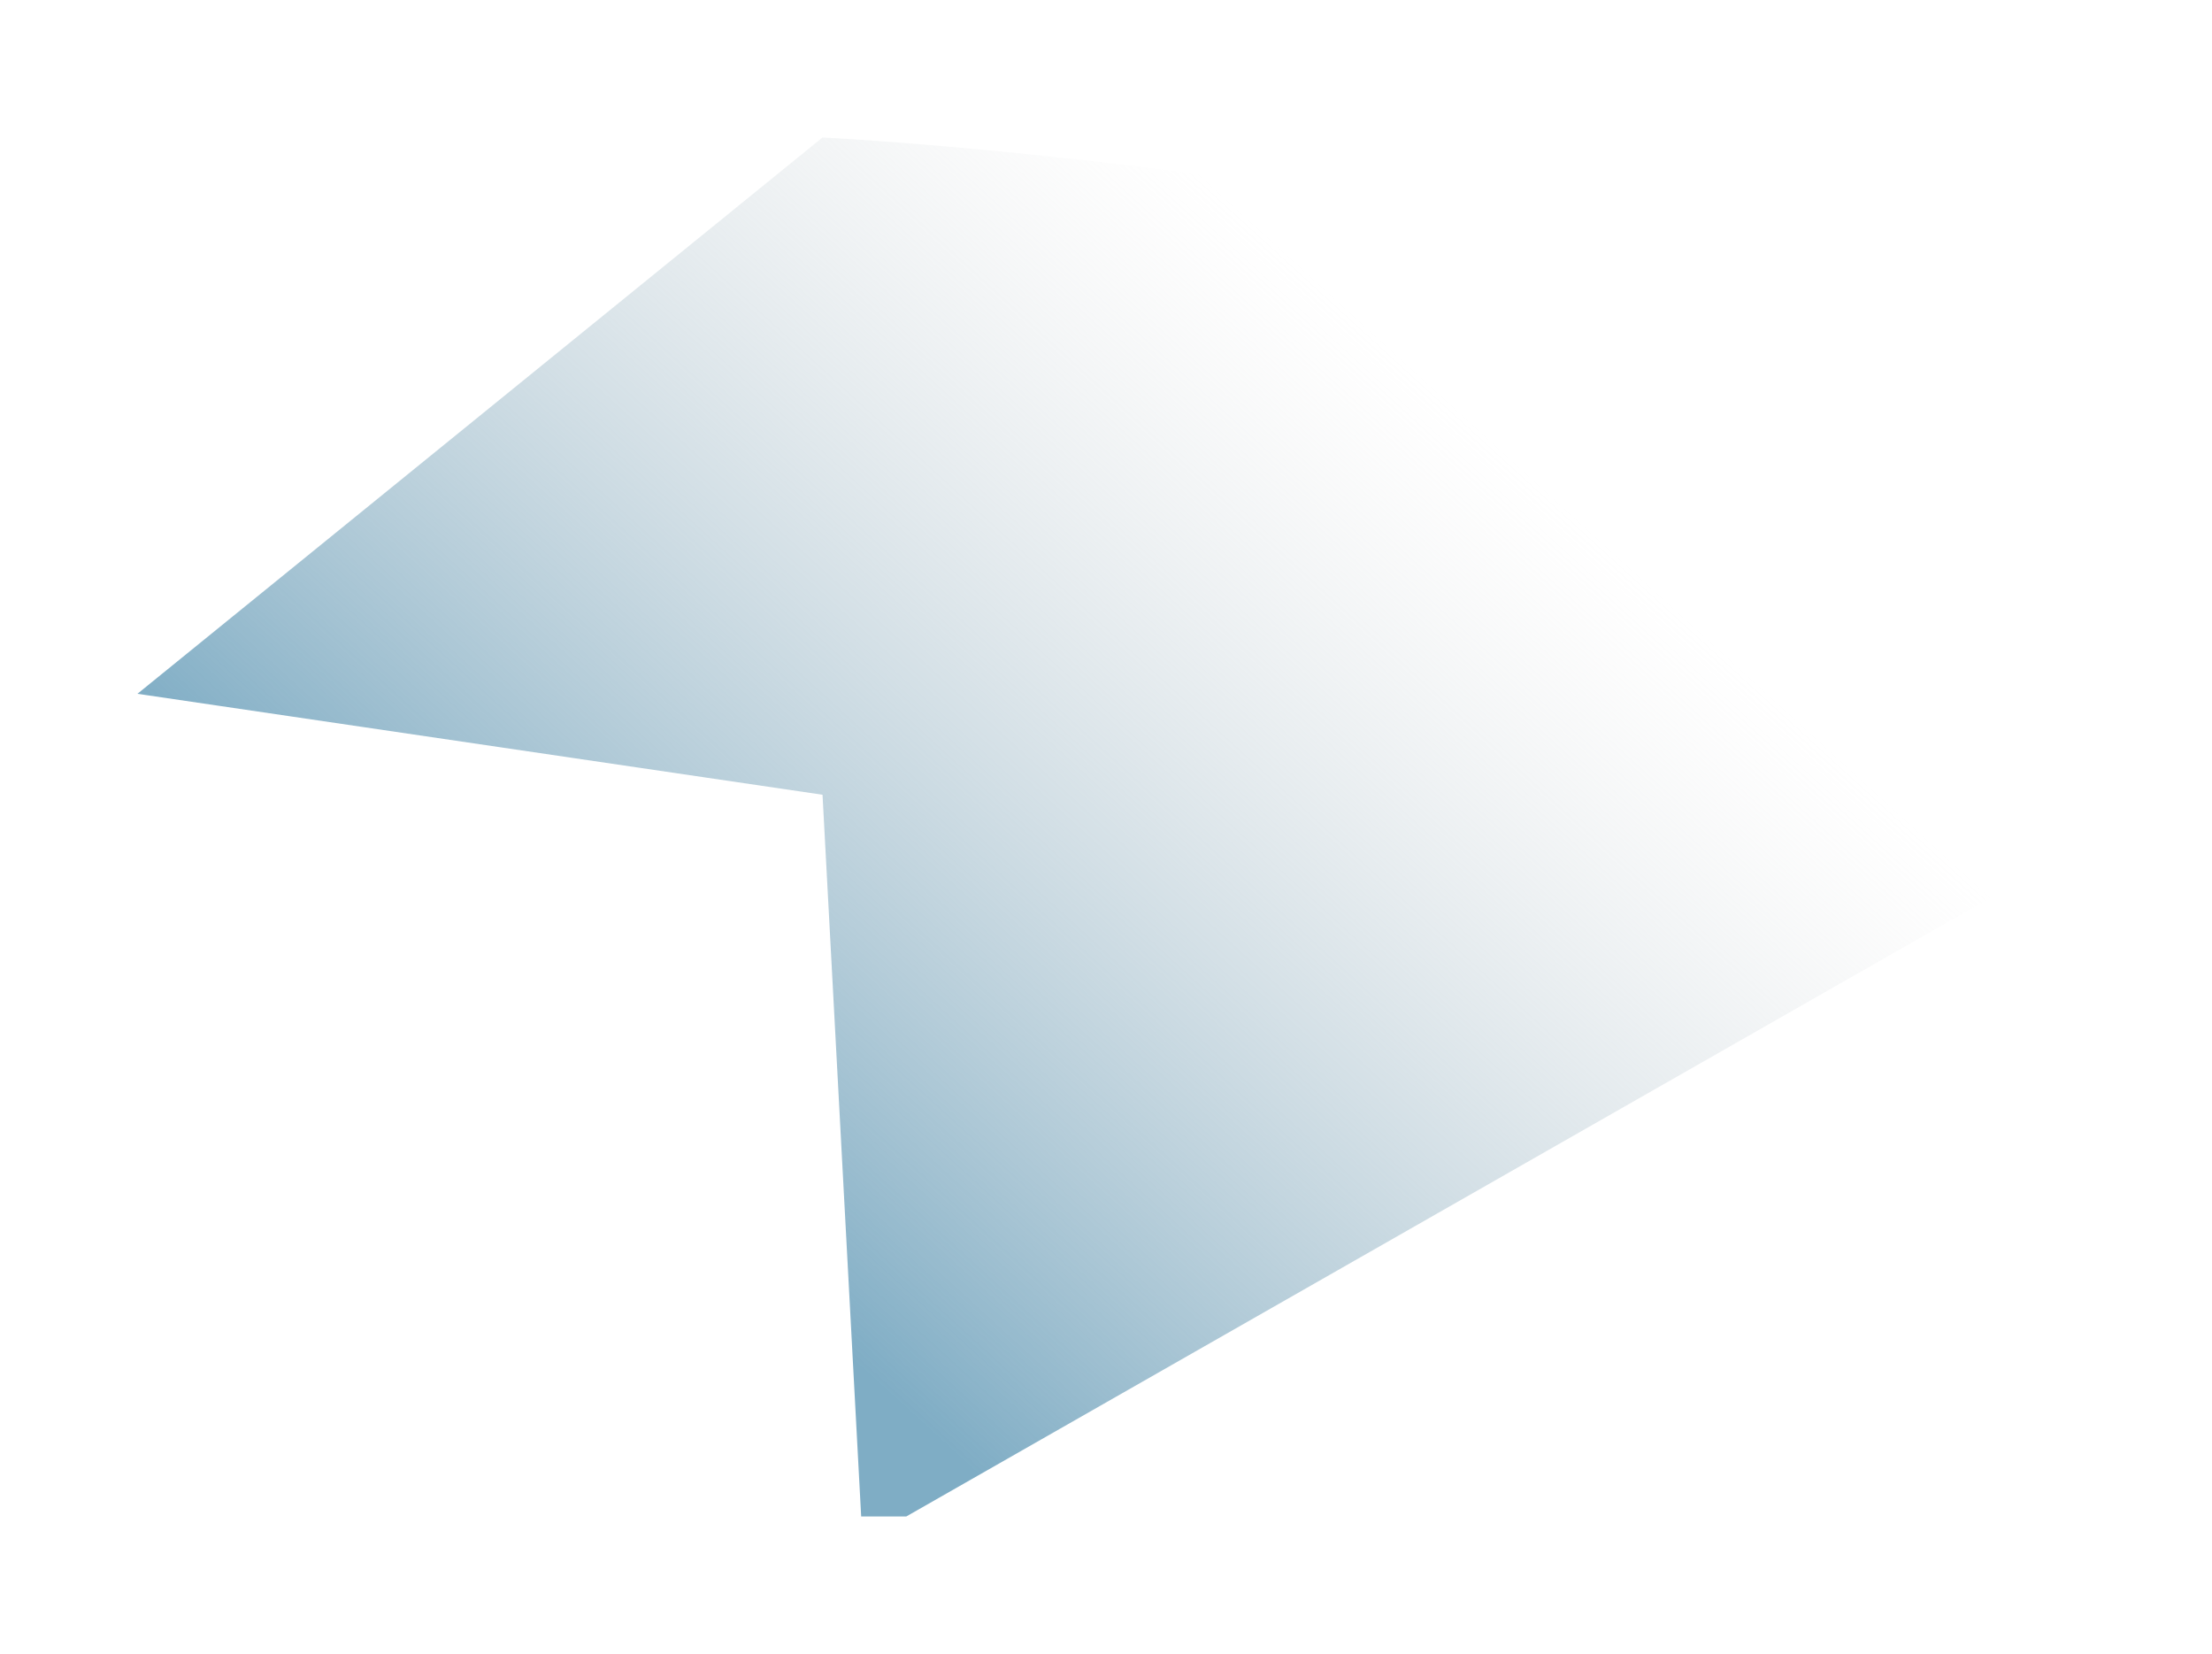 <?xml version="1.0" encoding="UTF-8"?> <svg xmlns="http://www.w3.org/2000/svg" width="515" height="385" viewBox="0 0 515 385" fill="none"><g filter="url(#filter0_f_5_187)"><path d="M469.5 205.5L211 353H200.5L191.5 185L32 161.5L191.5 32C232 34.167 333.9 44.2 417.5 67C501.1 89.8 487 168.833 469.5 205.5Z" fill="url(#paint0_linear_5_187)"></path></g><defs><filter id="filter0_f_5_187" x="0" y="0" width="514.835" height="385" filterUnits="userSpaceOnUse" color-interpolation-filters="sRGB"><feFlood flood-opacity="0" result="BackgroundImageFix"></feFlood><feBlend mode="normal" in="SourceGraphic" in2="BackgroundImageFix" result="shape"></feBlend><feGaussianBlur stdDeviation="16" result="effect1_foregroundBlur_5_187"></feGaussianBlur></filter><linearGradient id="paint0_linear_5_187" x1="307" y1="65.5" x2="132.5" y2="256.5" gradientUnits="userSpaceOnUse"><stop stop-color="#D9D9D9" stop-opacity="0"></stop><stop offset="1" stop-color="#7FADC5"></stop></linearGradient></defs></svg> 